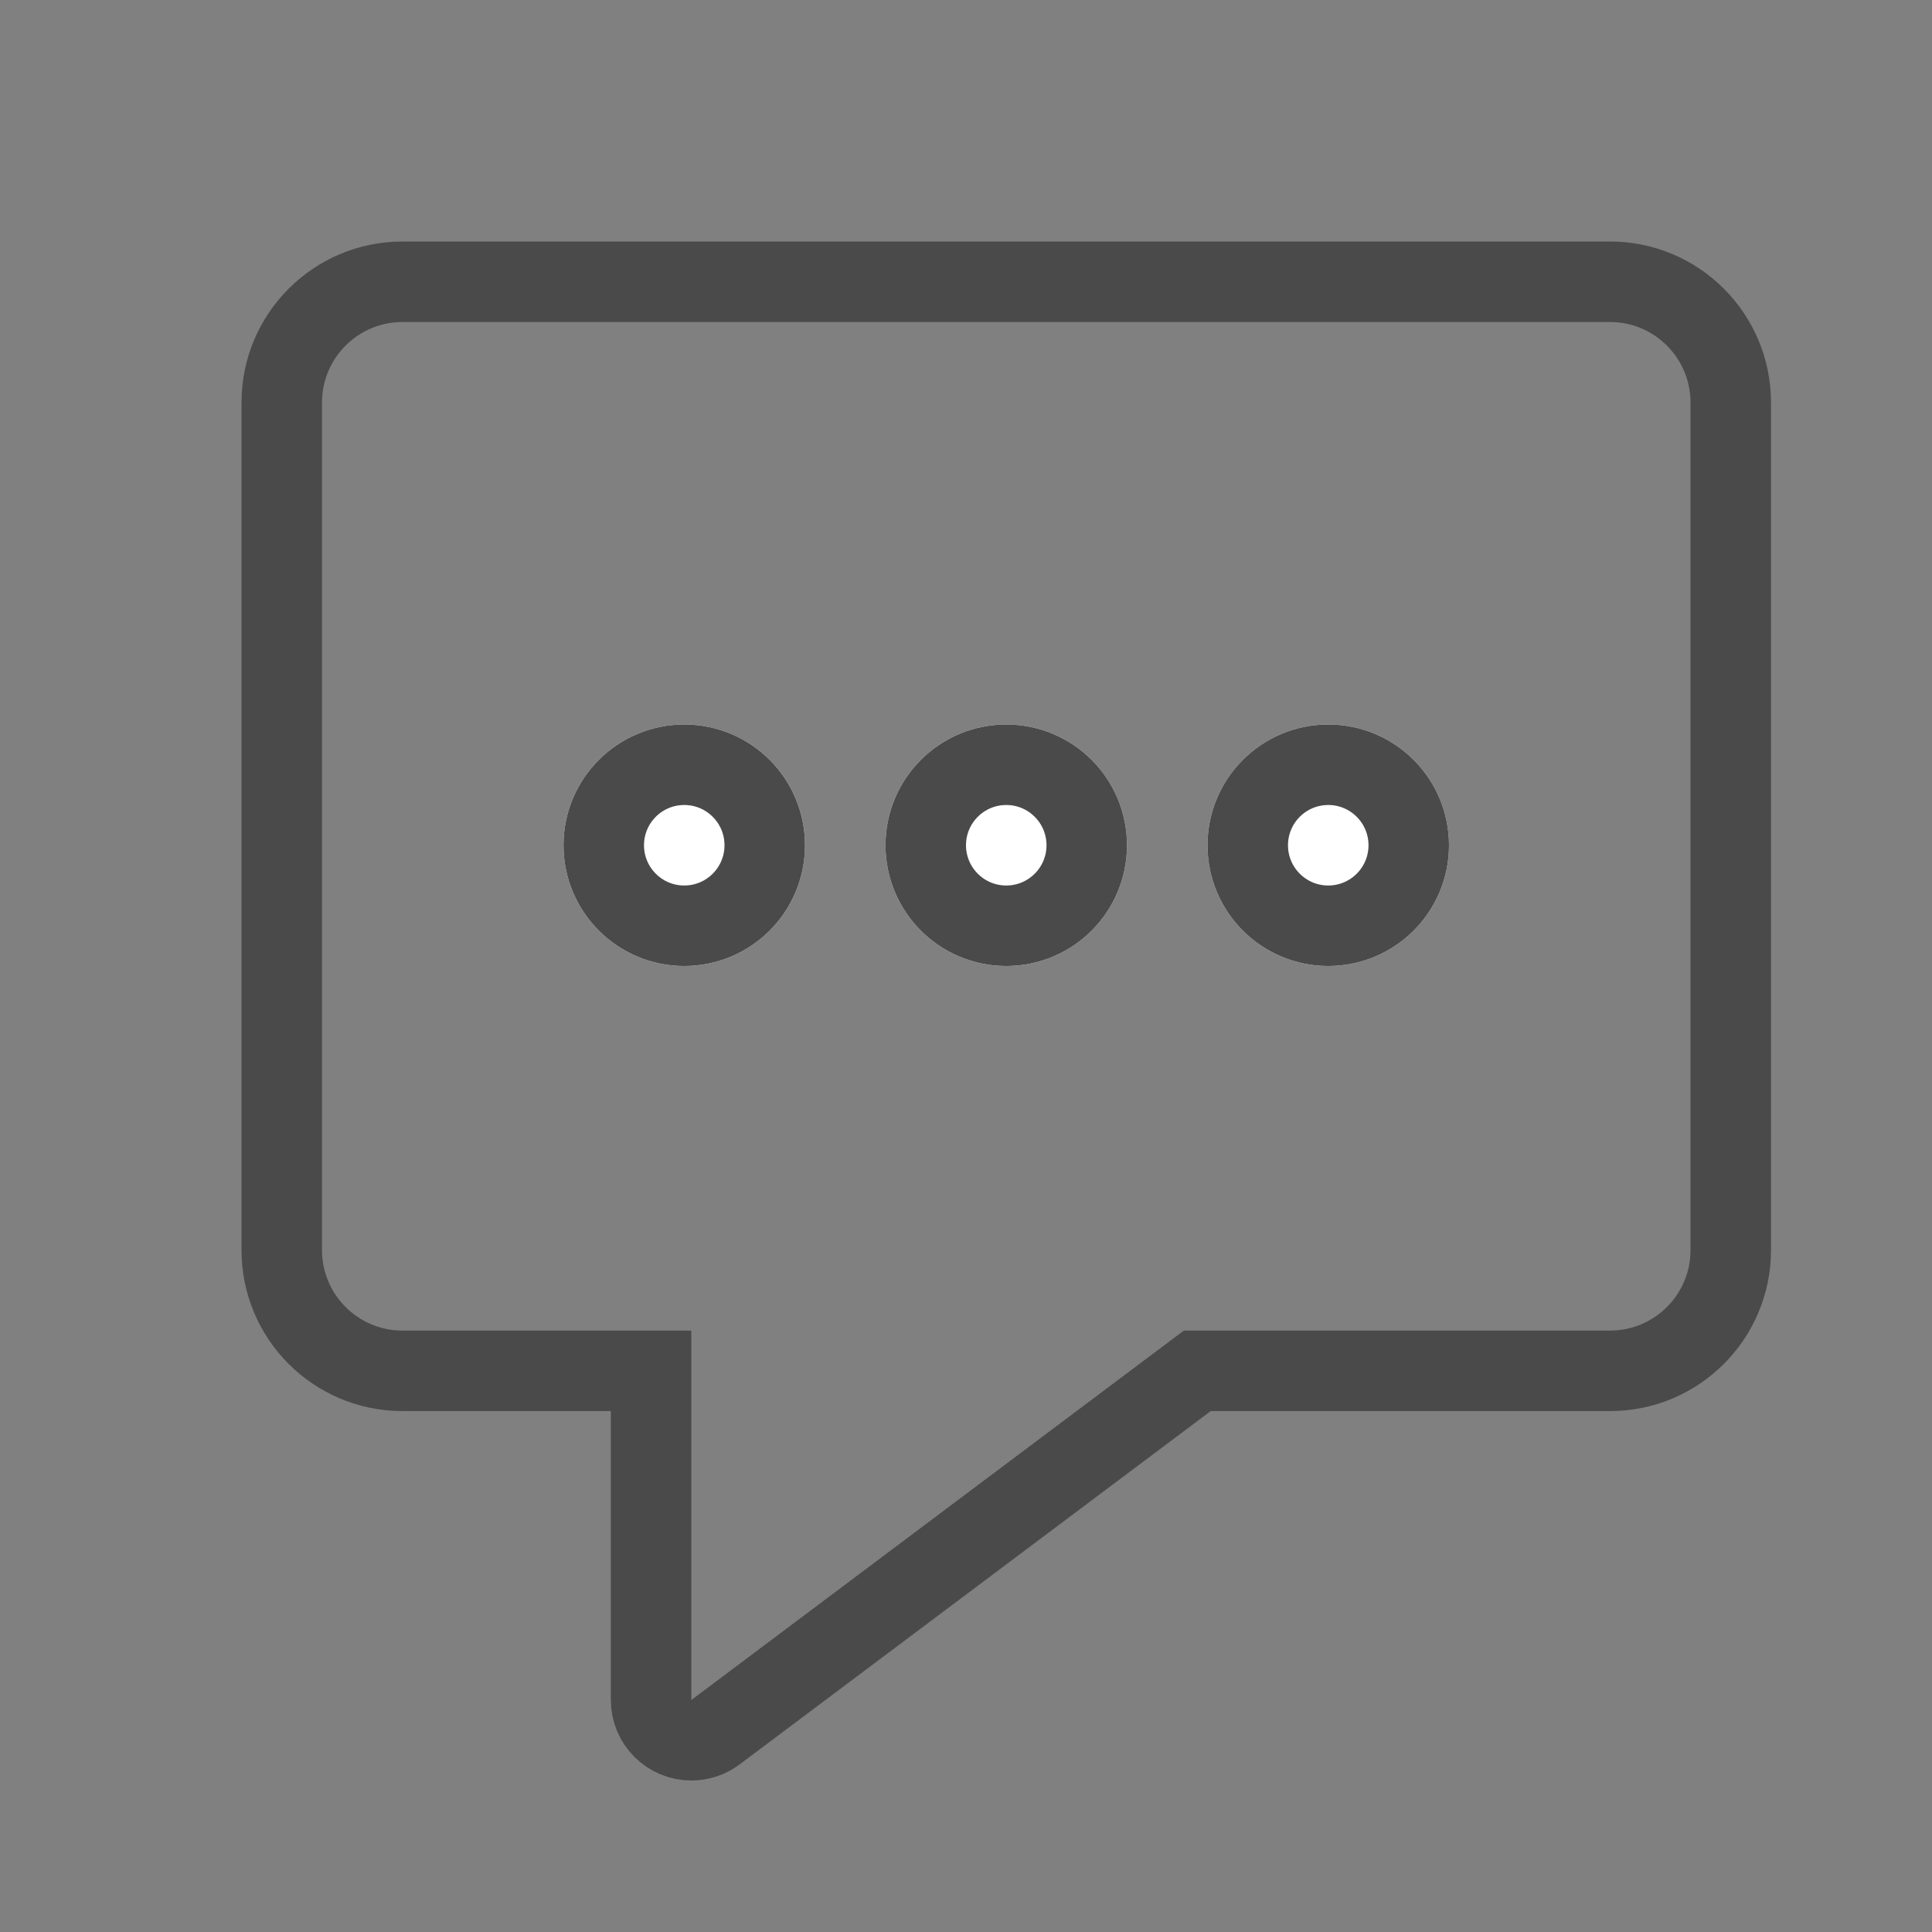 <?xml version="1.0" encoding="UTF-8"?>
<svg width="24px" height="24px" viewBox="0 0 24 24" version="1.1" xmlns="http://www.w3.org/2000/svg" xmlns:xlink="http://www.w3.org/1999/xlink">
    <rect x="0" y="0" width="24" height="24" fill="#808080" stroke="none"/>
    <!-- Generator: Sketch 49.3 (51167) - http://www.bohemiancoding.com/sketch -->
    <title>Message</title>
    <desc>Created with Sketch.</desc>
    <defs>
        <circle id="path-1" cx="8.5" cy="10.5" r="1.5"></circle>
        <circle id="path-2" cx="12.5" cy="10.5" r="1.5"></circle>
        <circle id="path-3" cx="16.5" cy="10.5" r="1.5"></circle>
    </defs>
    <g id="Message" stroke="none" stroke-width="1" fill="none" fill-rule="evenodd">
        <path d="M8.888,21.518 L14.873,17.029 L15.039,17.029 L20,17.029 C20.828,17.029 21.5,16.358 21.5,15.529 L21.5,5 C21.5,4.172 20.828,3.5 20,3.5 L5,3.5 C4.172,3.5 3.5,4.172 3.5,5 L3.5,15.529 C3.5,16.358 4.172,17.029 5,17.029 L8.088,17.029 L8.088,21.118 C8.088,21.394 8.312,21.618 8.588,21.618 C8.696,21.618 8.802,21.583 8.888,21.518 Z" id="Combined-Shape" stroke="#4A4A4A"></path>
        <g id="Oval">
            <use fill="#FFFFFF" fill-rule="evenodd" xlink:href="#path-1"></use>
            <circle stroke="#4A4A4A" stroke-width="1" cx="8.5" cy="10.5" r="1"></circle>
        </g>
        <g id="Oval">
            <use fill="#FFFFFF" fill-rule="evenodd" xlink:href="#path-2"></use>
            <circle stroke="#4A4A4A" stroke-width="1" cx="12.5" cy="10.5" r="1"></circle>
        </g>
        <g id="Oval">
            <use fill="#FFFFFF" fill-rule="evenodd" xlink:href="#path-3"></use>
            <circle stroke="#4A4A4A" stroke-width="1" cx="16.5" cy="10.5" r="1"></circle>
        </g>
    </g>
</svg>